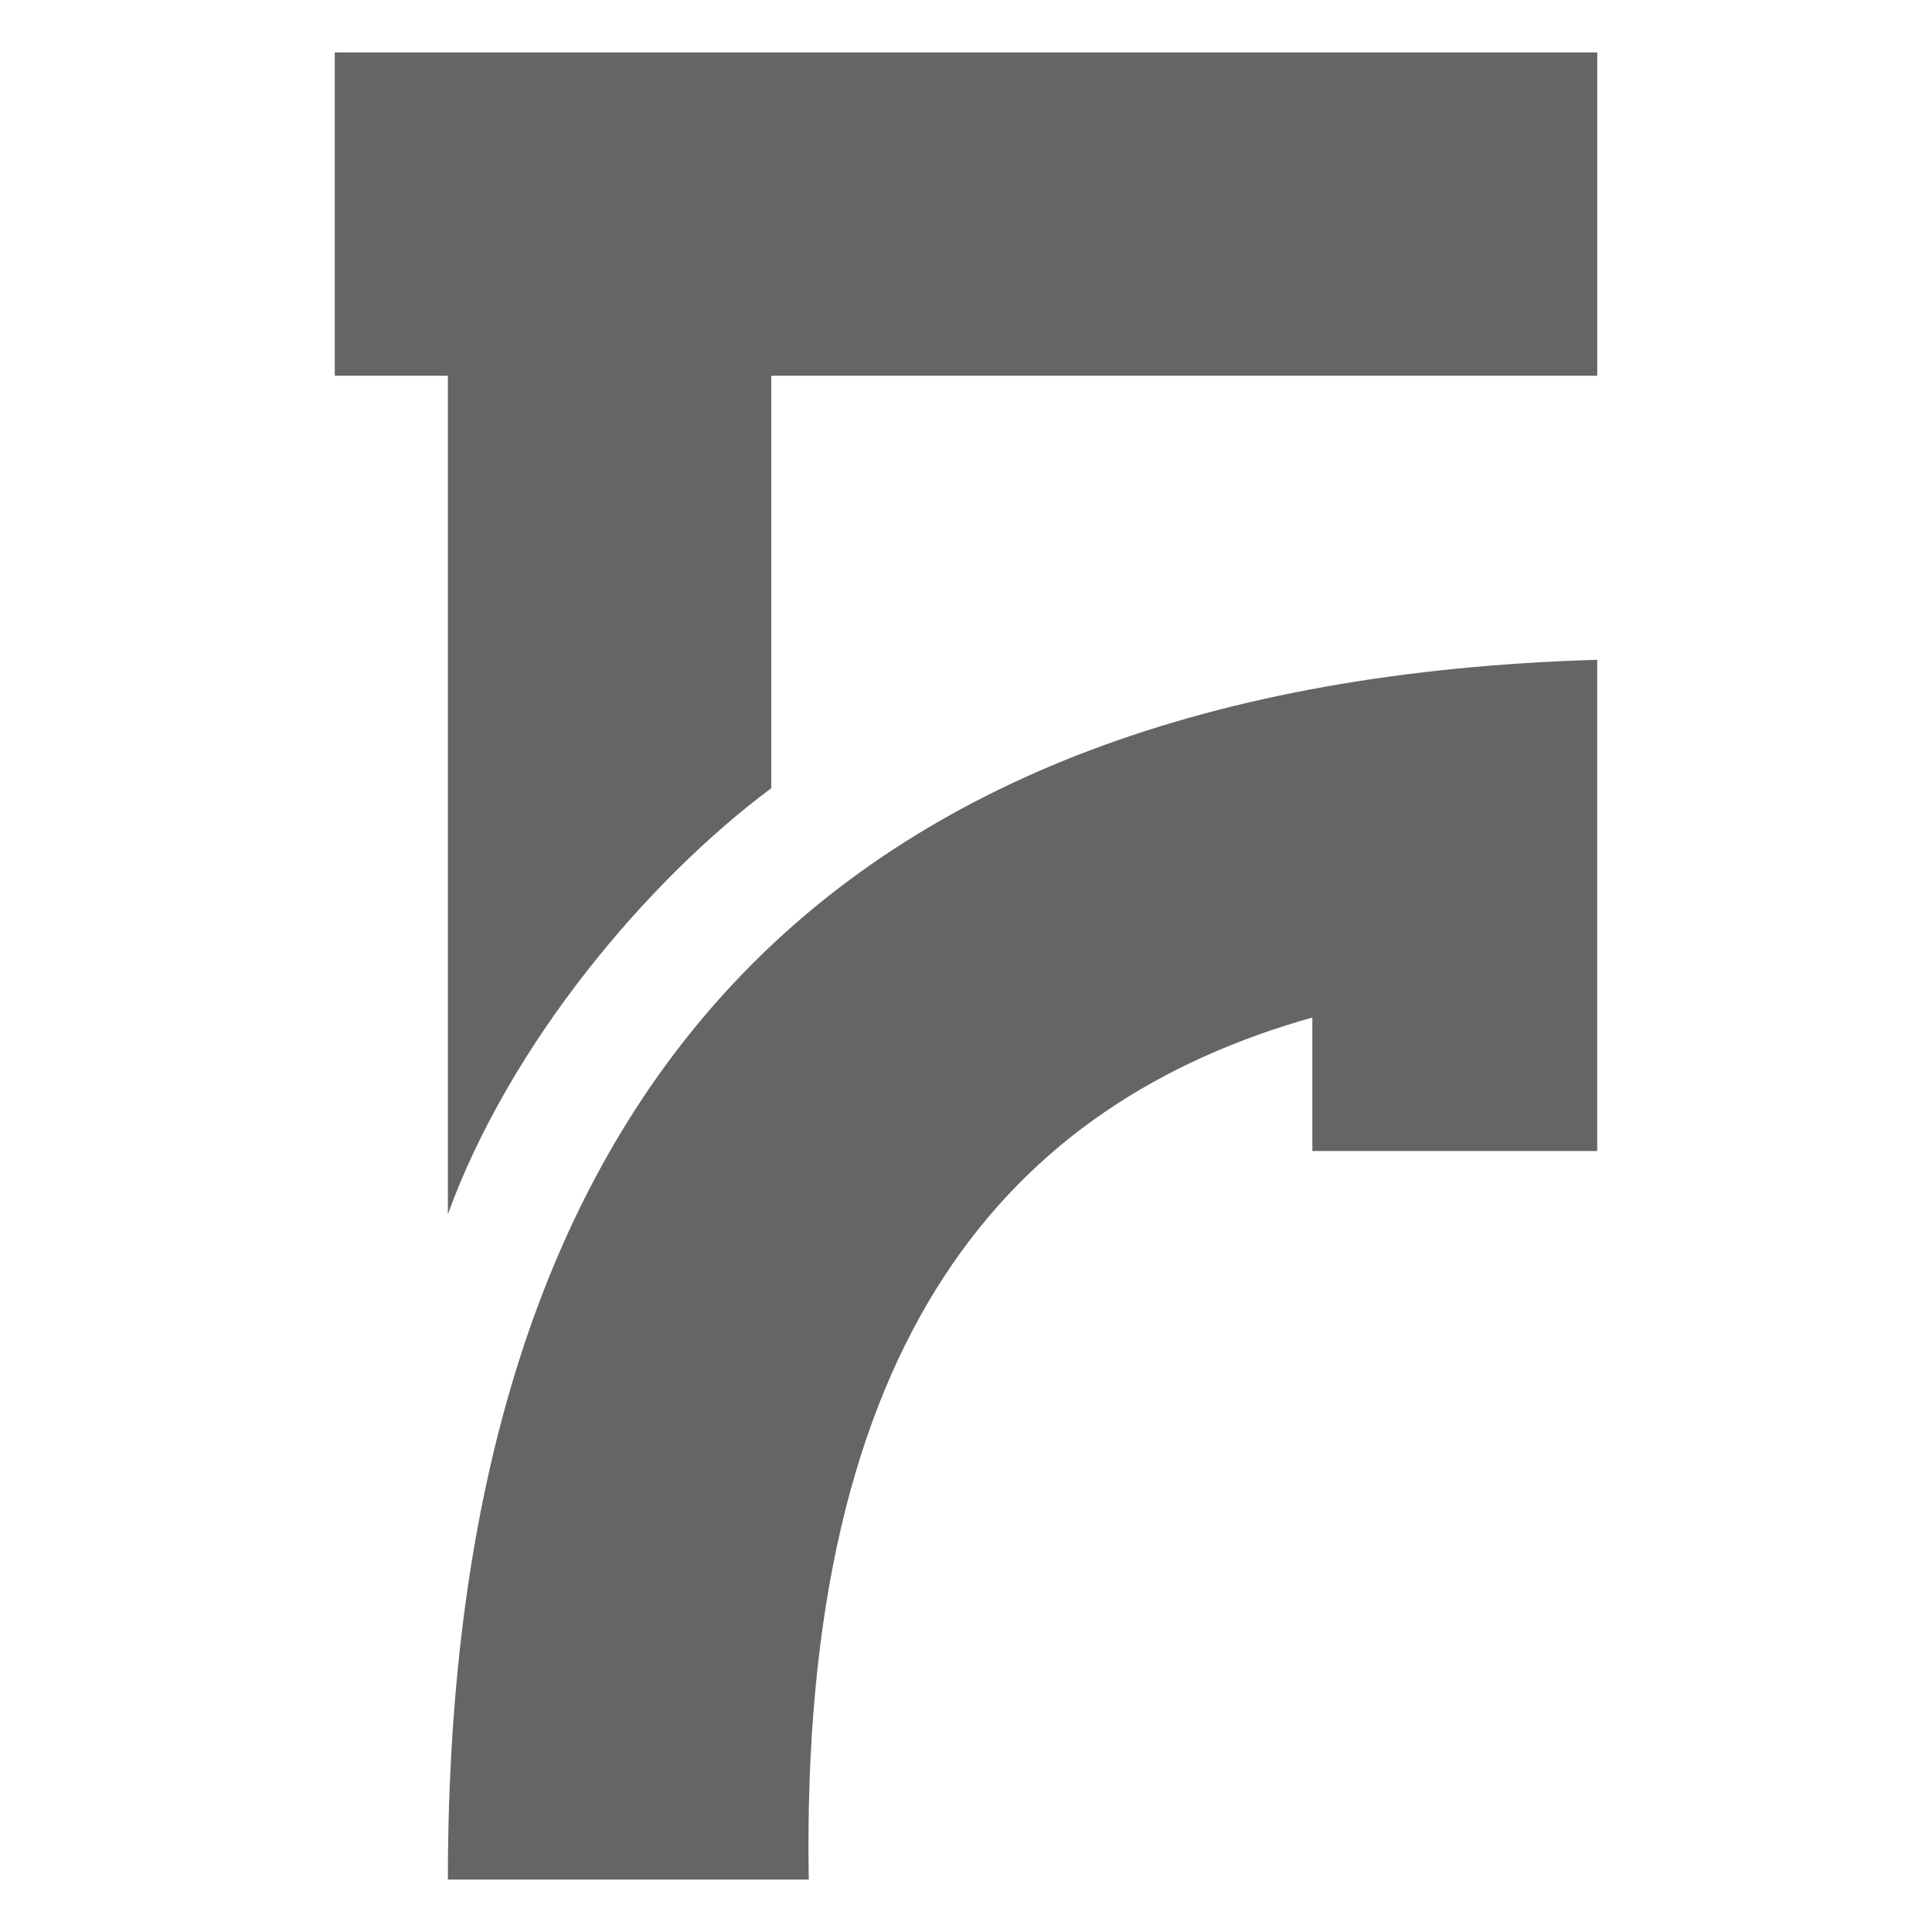 <?xml version="1.0" encoding="utf-8"?>
<!-- Generator: Adobe Illustrator 26.4.1, SVG Export Plug-In . SVG Version: 6.00 Build 0)  -->
<svg version="1.1" id="Шар_1" xmlns="http://www.w3.org/2000/svg" xmlns:xlink="http://www.w3.org/1999/xlink" x="0px" y="0px"
	 viewBox="0 0 1000 1000" style="enable-background:new 0 0 1000 1000;" xml:space="preserve">
<style type="text/css">
	.st0{fill:#666563;}
</style>
<path class="st0" d="M826.73,27.14H173.27v167.33h58.55v433.99C263.96,540,335.15,455.67,399.2,407.96V194.47h427.53V27.14z"/>
<path class="st0" d="M231.82,972.86h186.8c-4.91-281.52,104.87-402.19,260.65-446.21v69.12h147.45v-90.21v-92.55v-71.5
	C426.68,353.33,231.82,566.95,231.82,972.86z"/>
</svg>
